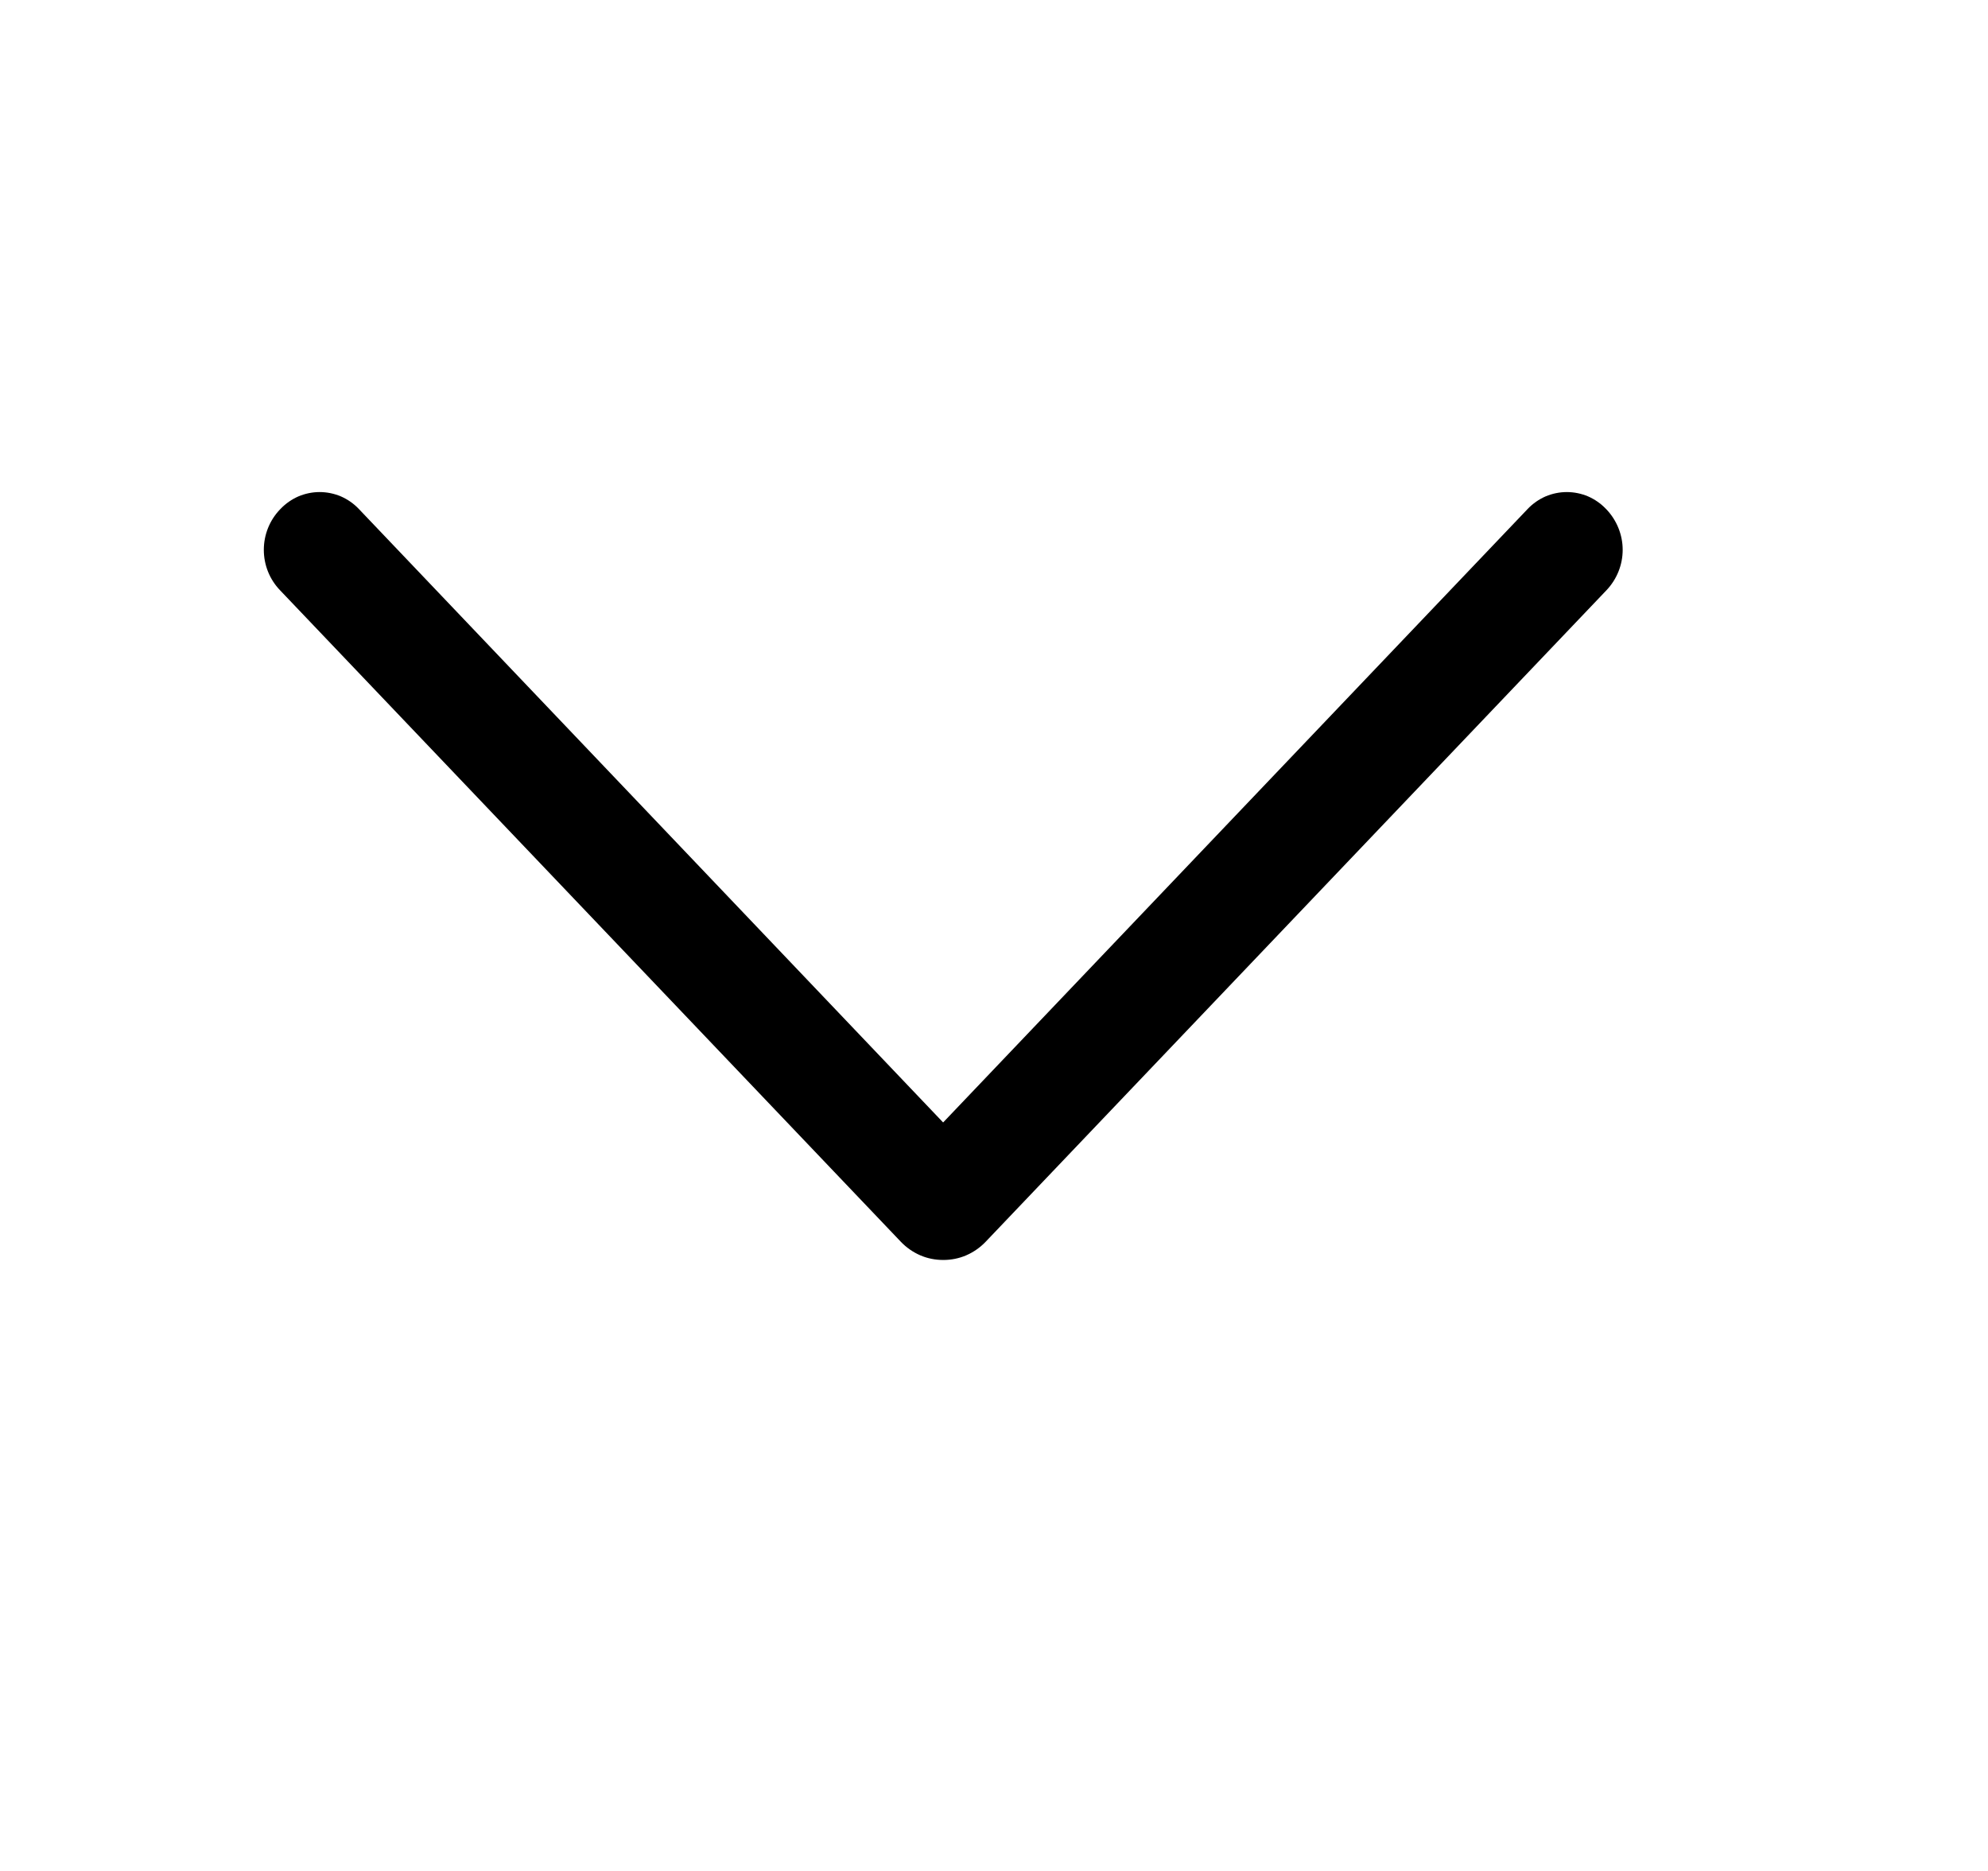 <svg width="17" height="16" viewBox="0 0 17 16" fill="none" xmlns="http://www.w3.org/2000/svg">
<g id="ep:arrow-up">
<path id="Vector" d="M8.428 10.62L13.738 5.047C13.826 4.954 13.876 4.831 13.876 4.702C13.876 4.574 13.826 4.45 13.738 4.357L13.732 4.351C13.689 4.306 13.637 4.27 13.58 4.245C13.523 4.221 13.461 4.208 13.398 4.208C13.336 4.208 13.274 4.221 13.217 4.245C13.16 4.27 13.108 4.306 13.065 4.351L8.065 9.599L3.067 4.351C3.024 4.306 2.972 4.27 2.915 4.245C2.858 4.221 2.796 4.208 2.733 4.208C2.671 4.208 2.609 4.221 2.552 4.245C2.495 4.27 2.443 4.306 2.4 4.351L2.394 4.357C2.305 4.45 2.256 4.574 2.256 4.702C2.256 4.831 2.305 4.954 2.394 5.047L7.704 10.62C7.751 10.669 7.807 10.708 7.869 10.735C7.931 10.762 7.998 10.775 8.066 10.775C8.134 10.775 8.201 10.762 8.263 10.735C8.325 10.708 8.381 10.669 8.428 10.62Z" fill="black"/>
</g>
</svg>
